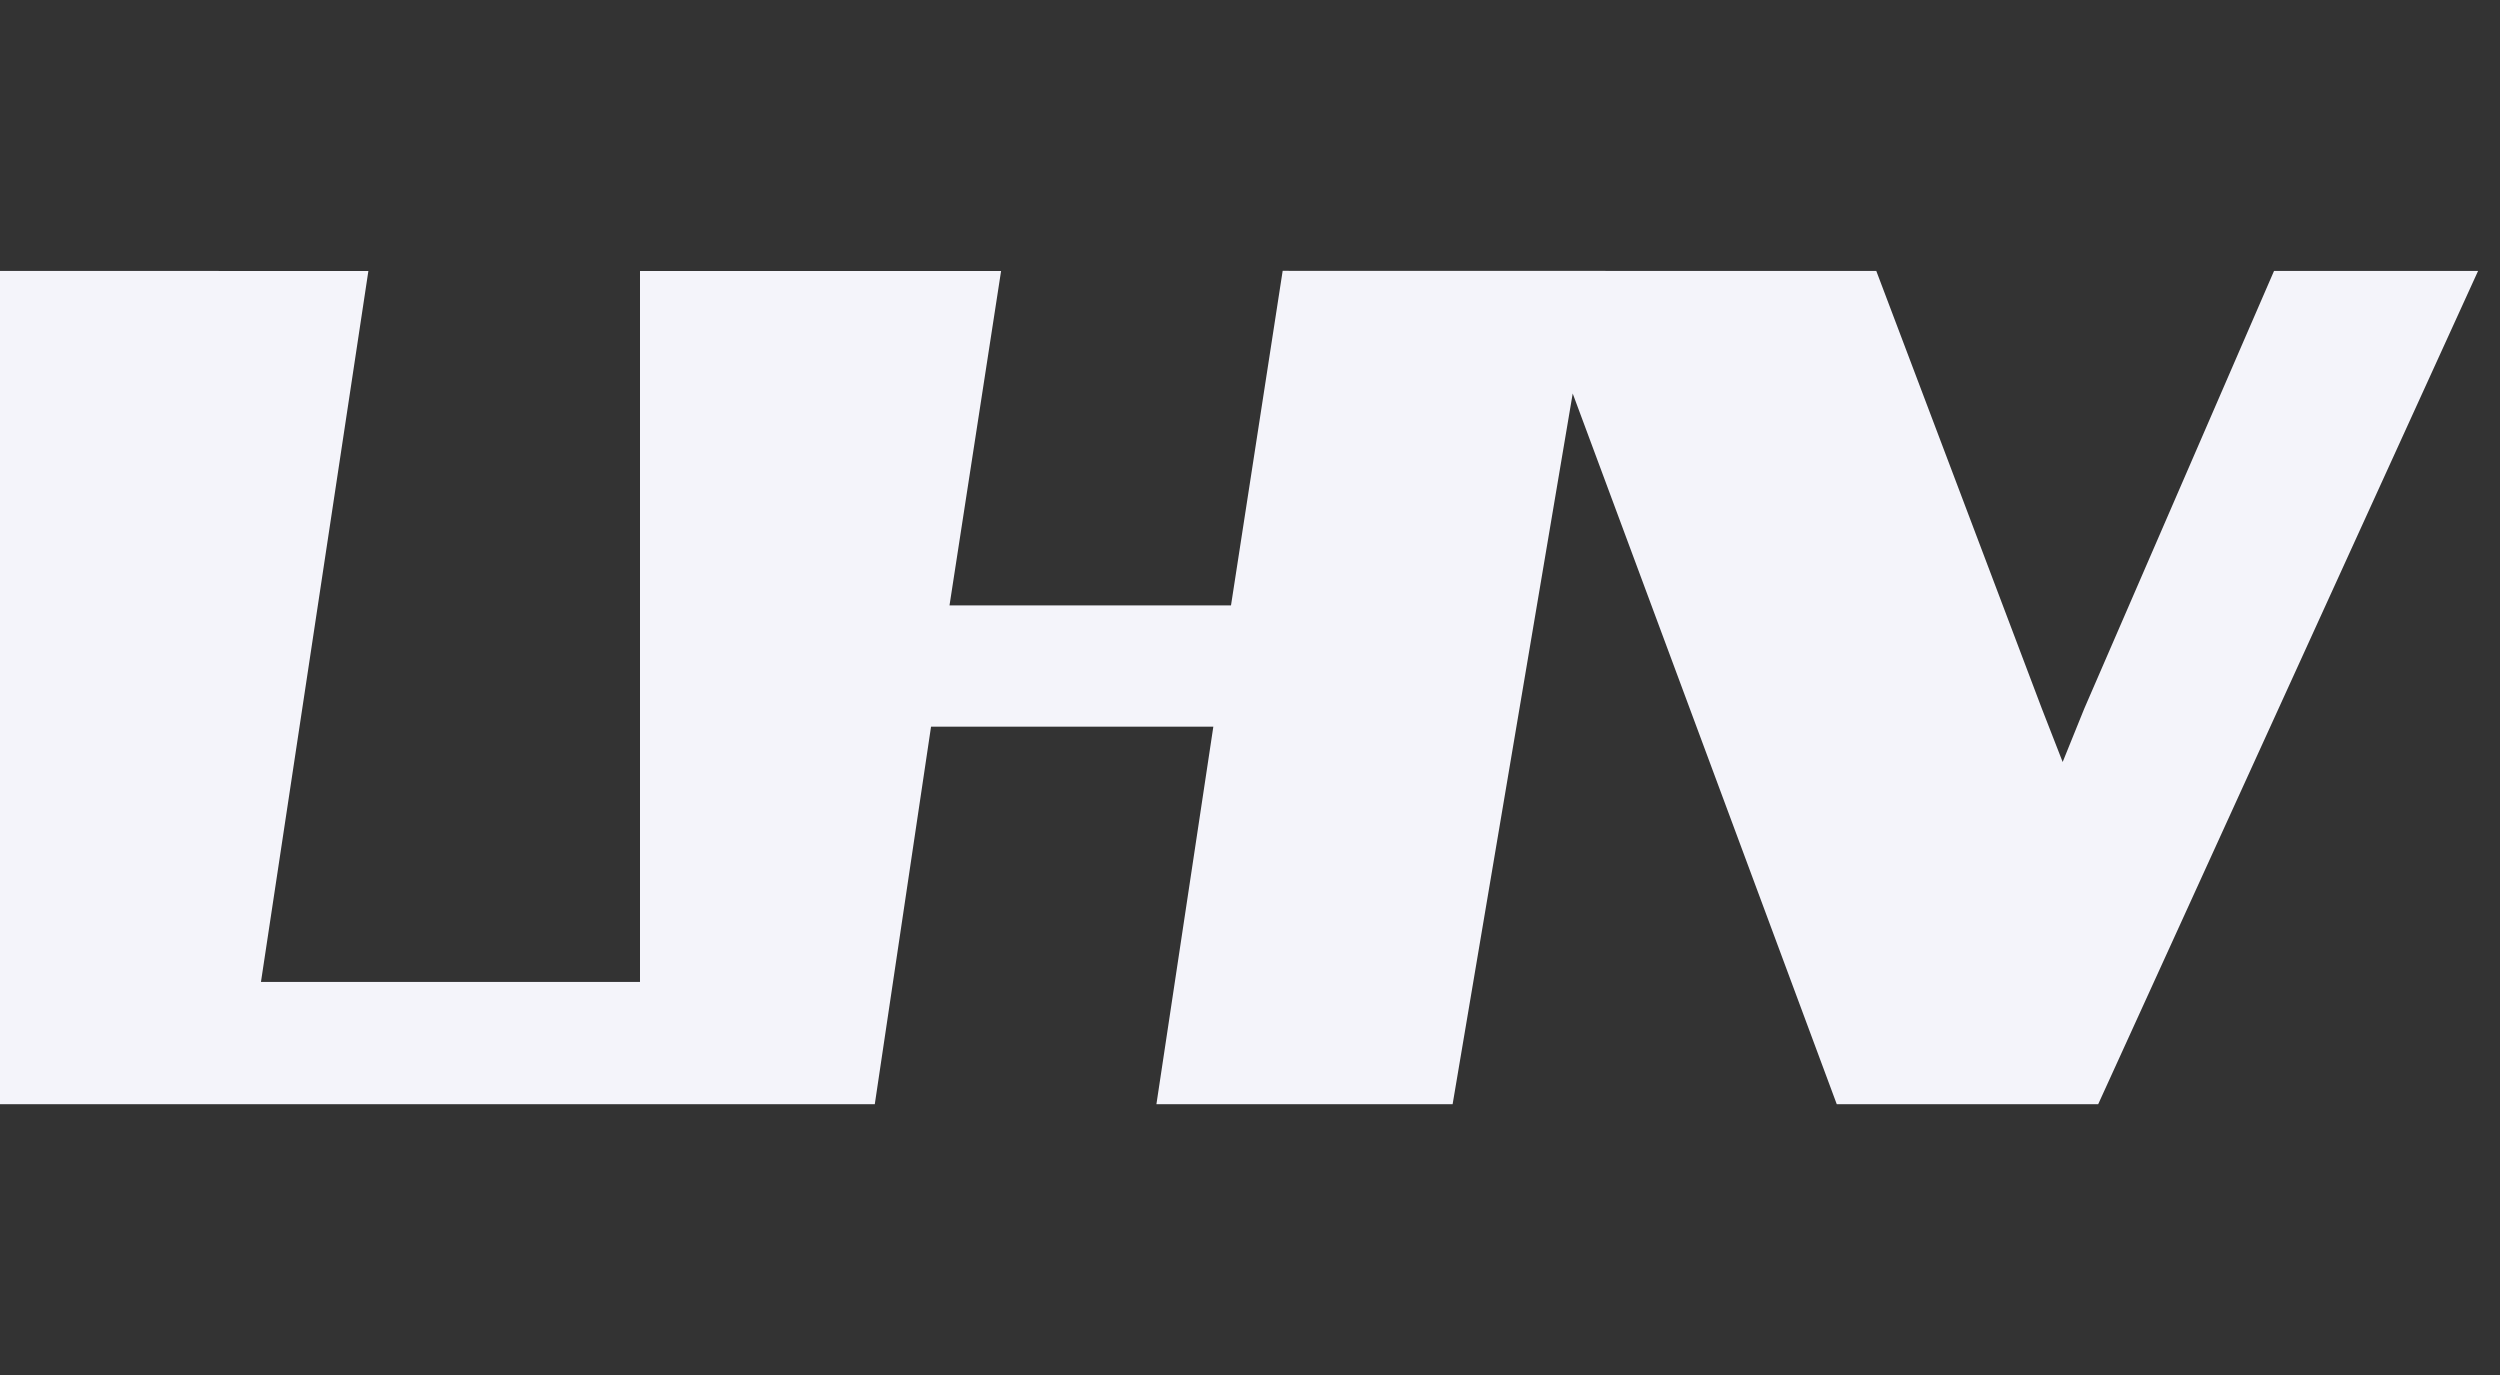 <svg width="60" height="33" fill="none" xmlns="http://www.w3.org/2000/svg"><rect width="100%" height="100%" fill="#333333" stroke="none"/><path fill-rule="evenodd" clip-rule="evenodd" d="m30.784 6.5-1.24 8.03h-6.756l1.238-8.026H15.36v17.063H6.263L8.841 6.504 0 6.502V26.5h20.995l1.35-9.06h6.775l-1.366 9.06h7.109l2.882-17.056L44.082 26.5h6.275l9.117-19.998h-4.897L50.021 17.01l-.517 1.278-.5-1.282-3.973-10.503L30.784 6.5Z" fill="#F4F4FA"/></svg>
